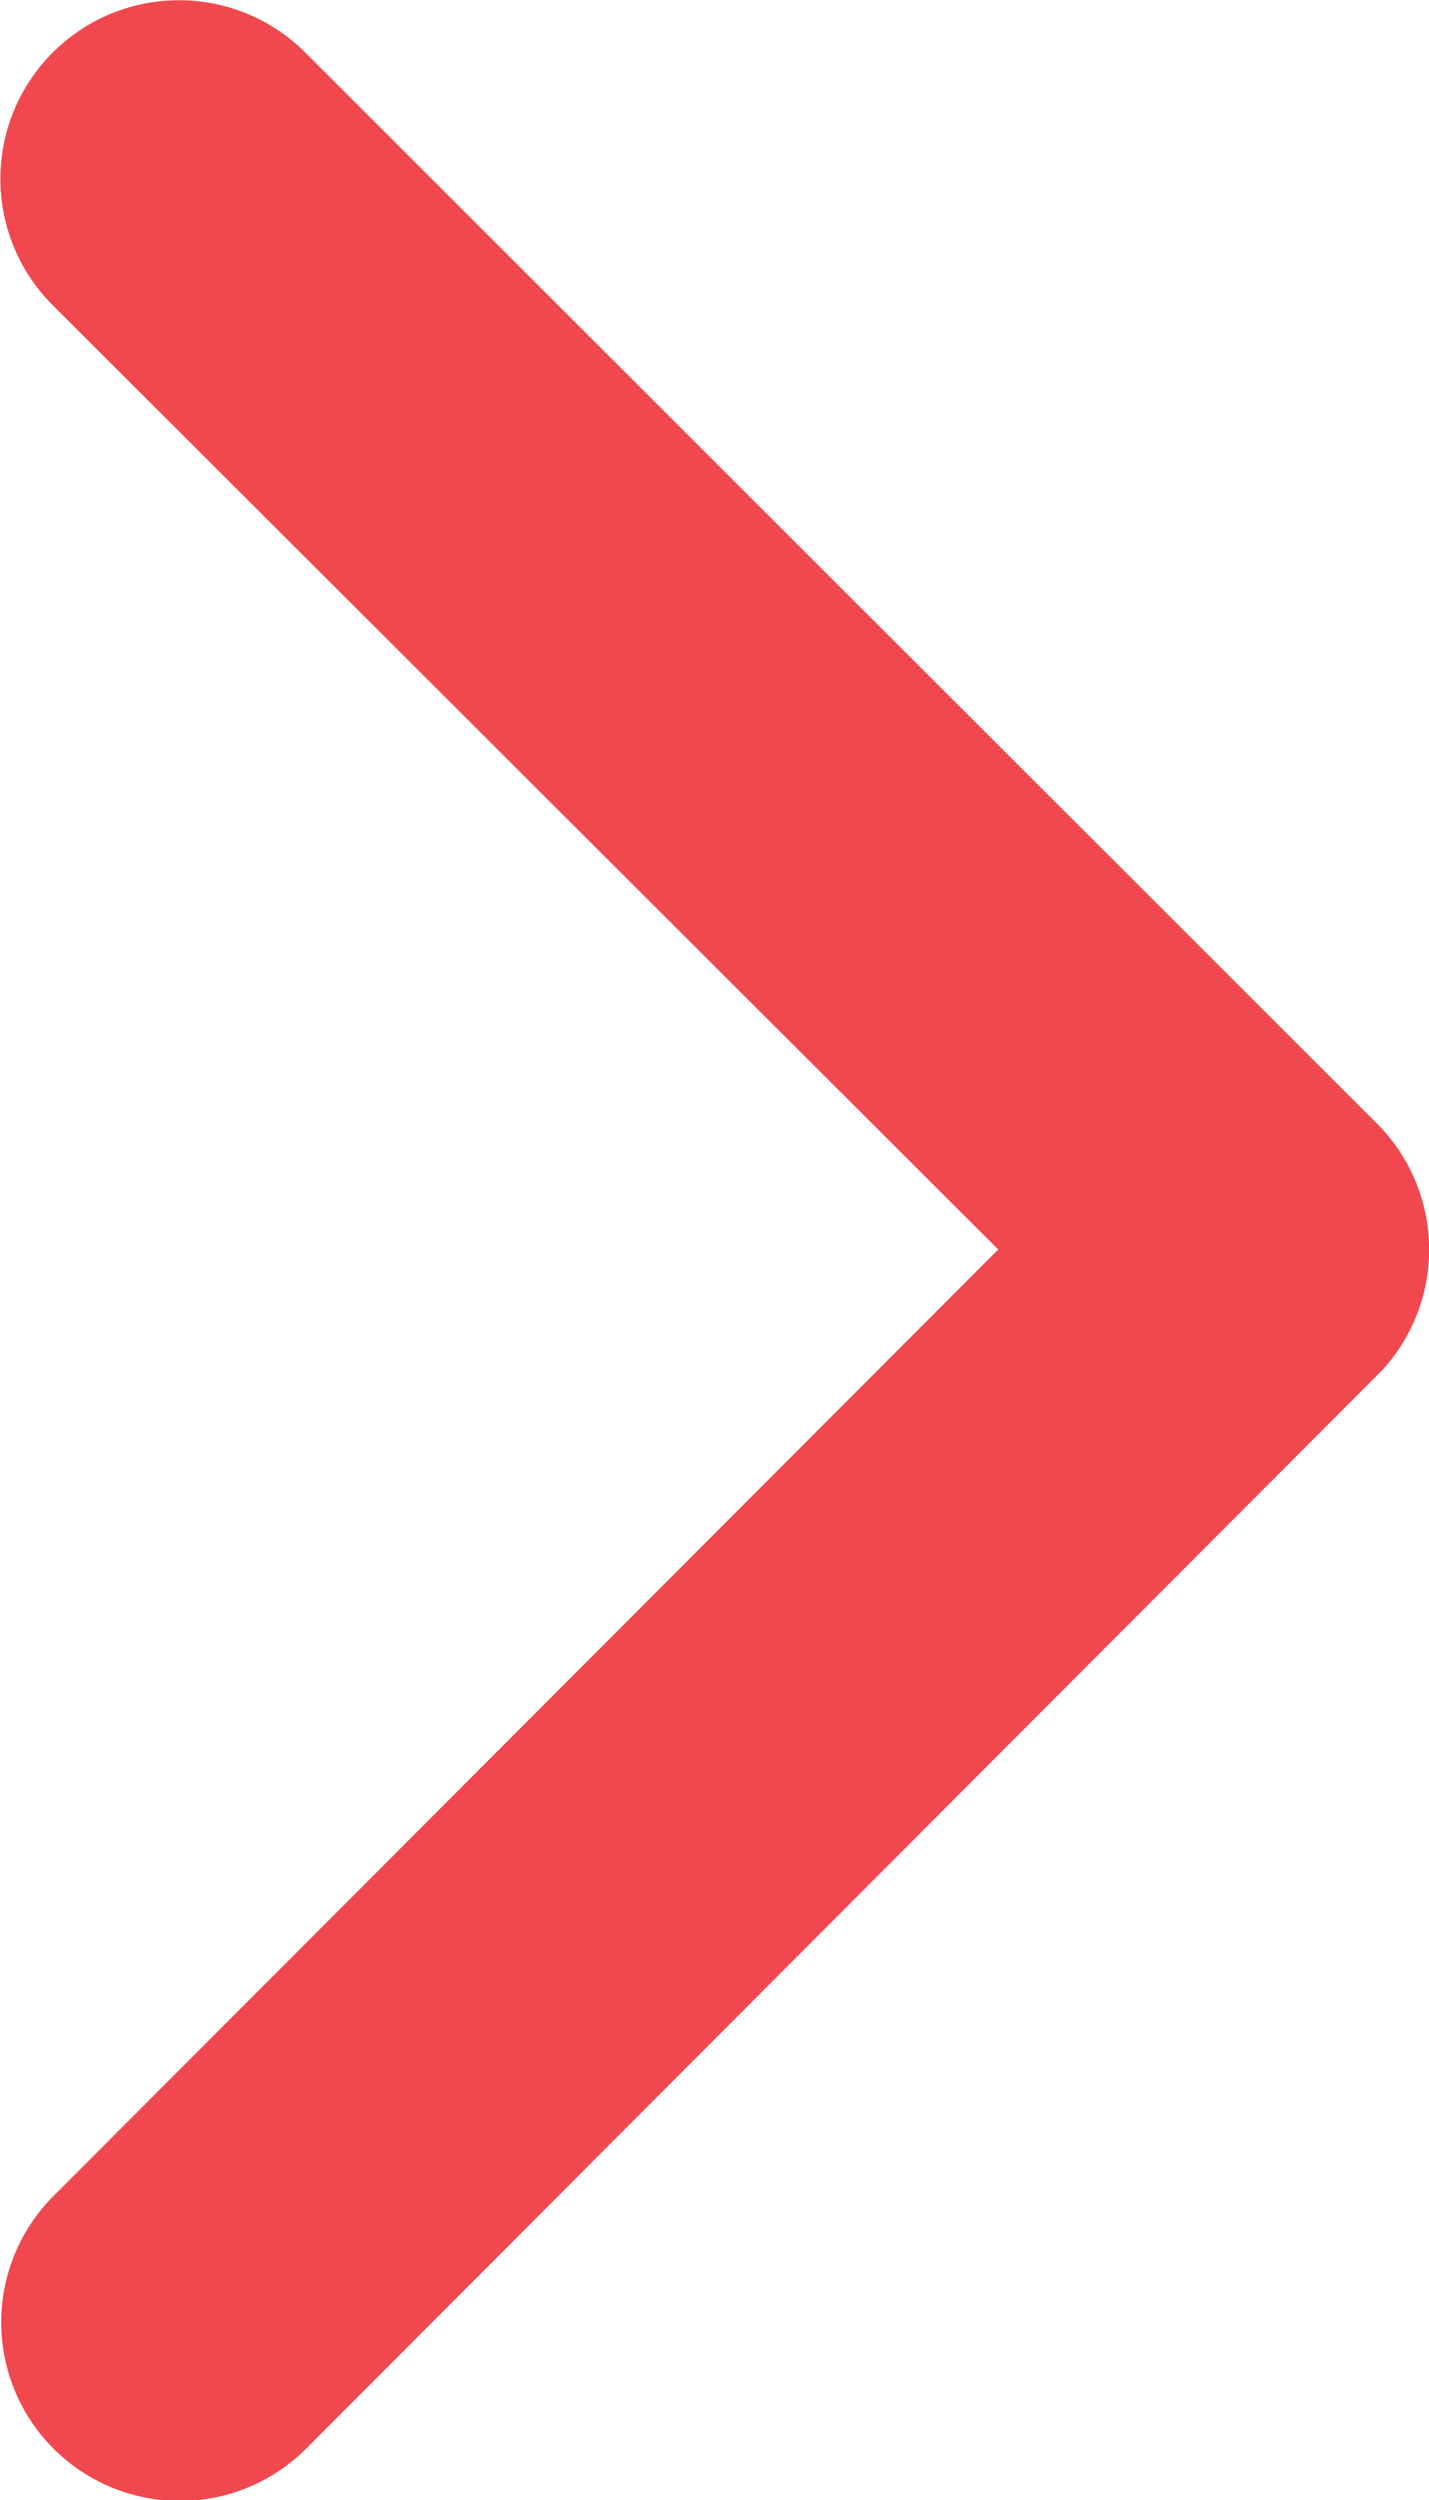 <svg xmlns="http://www.w3.org/2000/svg" width="5.145" height="9" viewBox="0 0 5.145 9">
  <path id="Icon_ionic-ios-arrow-back" data-name="Icon ionic-ios-arrow-back" d="M14.845,10.692l-3.405-3.4a.643.643,0,1,1,.911-.908l3.858,3.855a.642.642,0,0,1,.019.887l-3.874,3.882a.643.643,0,0,1-.911-.908Z" transform="translate(-11.251 -6.194)" fill="#f0484e"/>
</svg>
